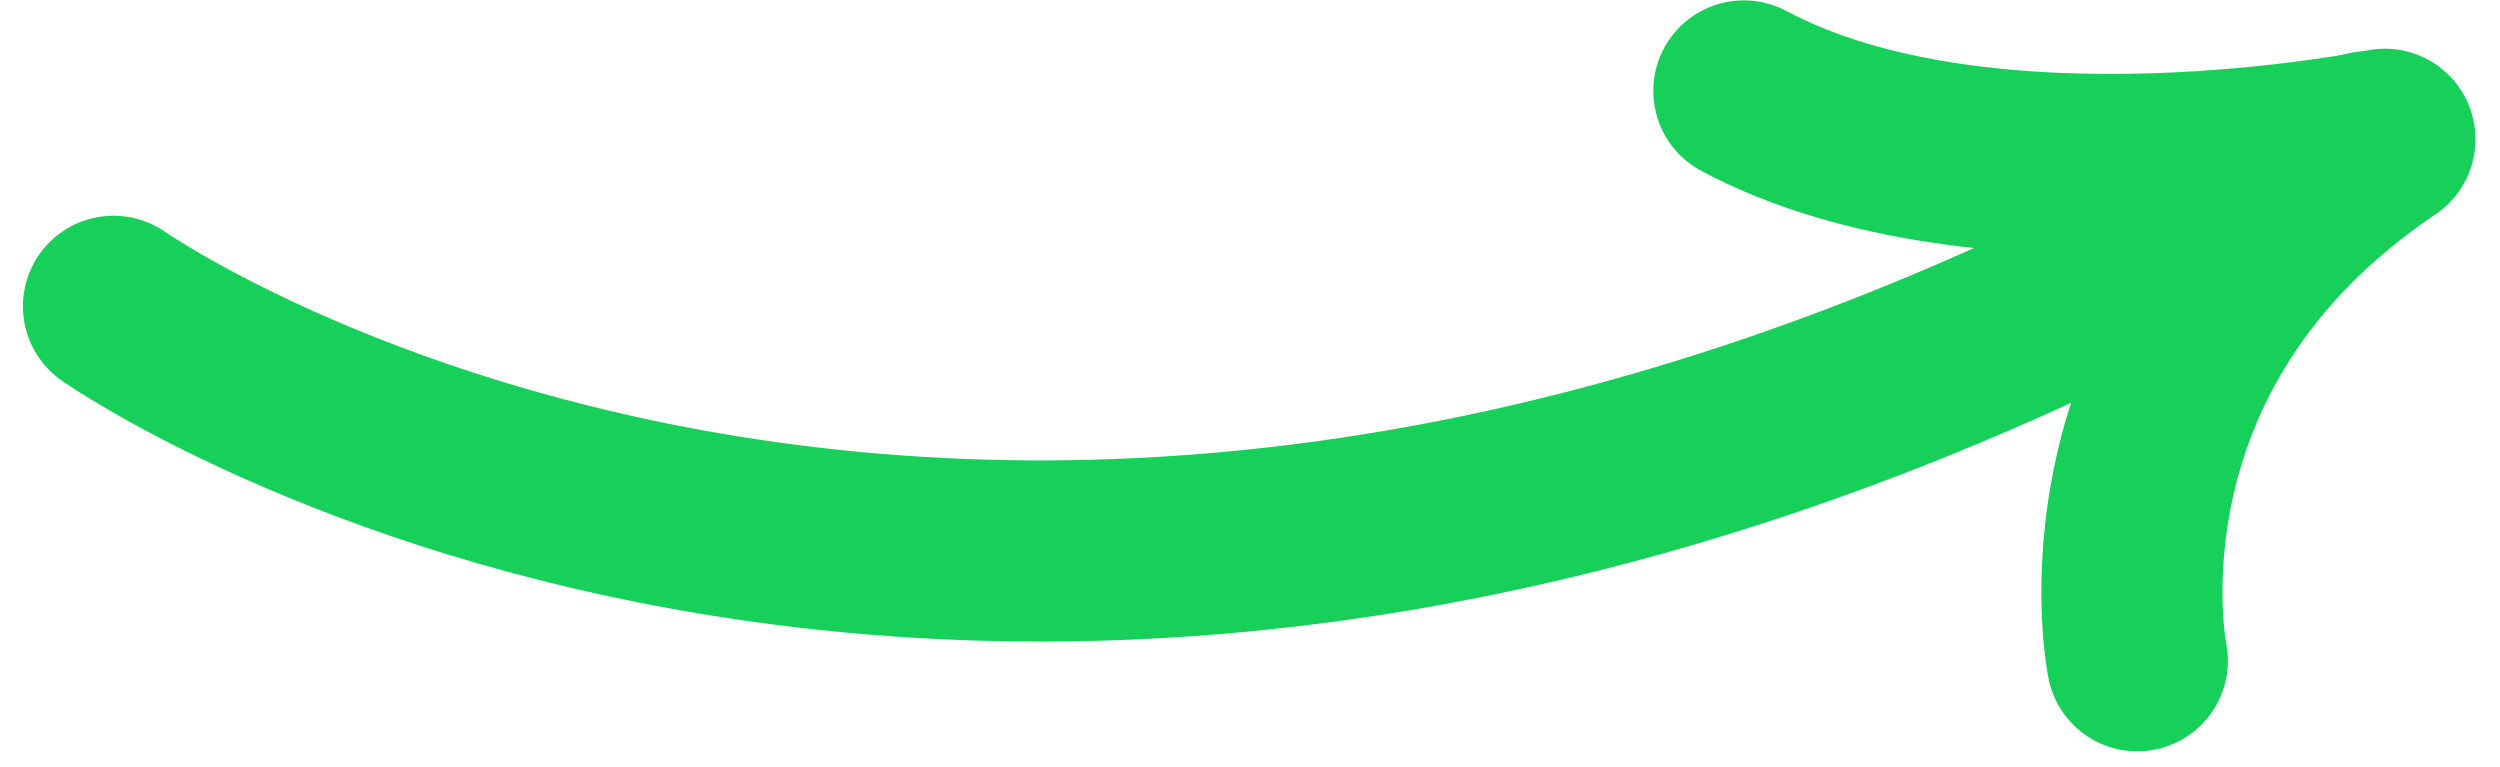 <svg width="75" height="23" viewBox="0 0 75 23" fill="none" xmlns="http://www.w3.org/2000/svg">
<path d="M3.405 9.189C3.405 9.189 31.113 28.62 71.04 4.253" stroke="#17D059" stroke-width="5.434" stroke-miterlimit="10" stroke-linecap="round"/>
<path d="M64.12 19.823C64.12 19.823 62.204 10.455 71.547 4.178C71.547 4.178 59.596 6.621 52.316 2.728" stroke="#17D059" stroke-width="5.434" stroke-linecap="round" stroke-linejoin="round"/>
</svg>
